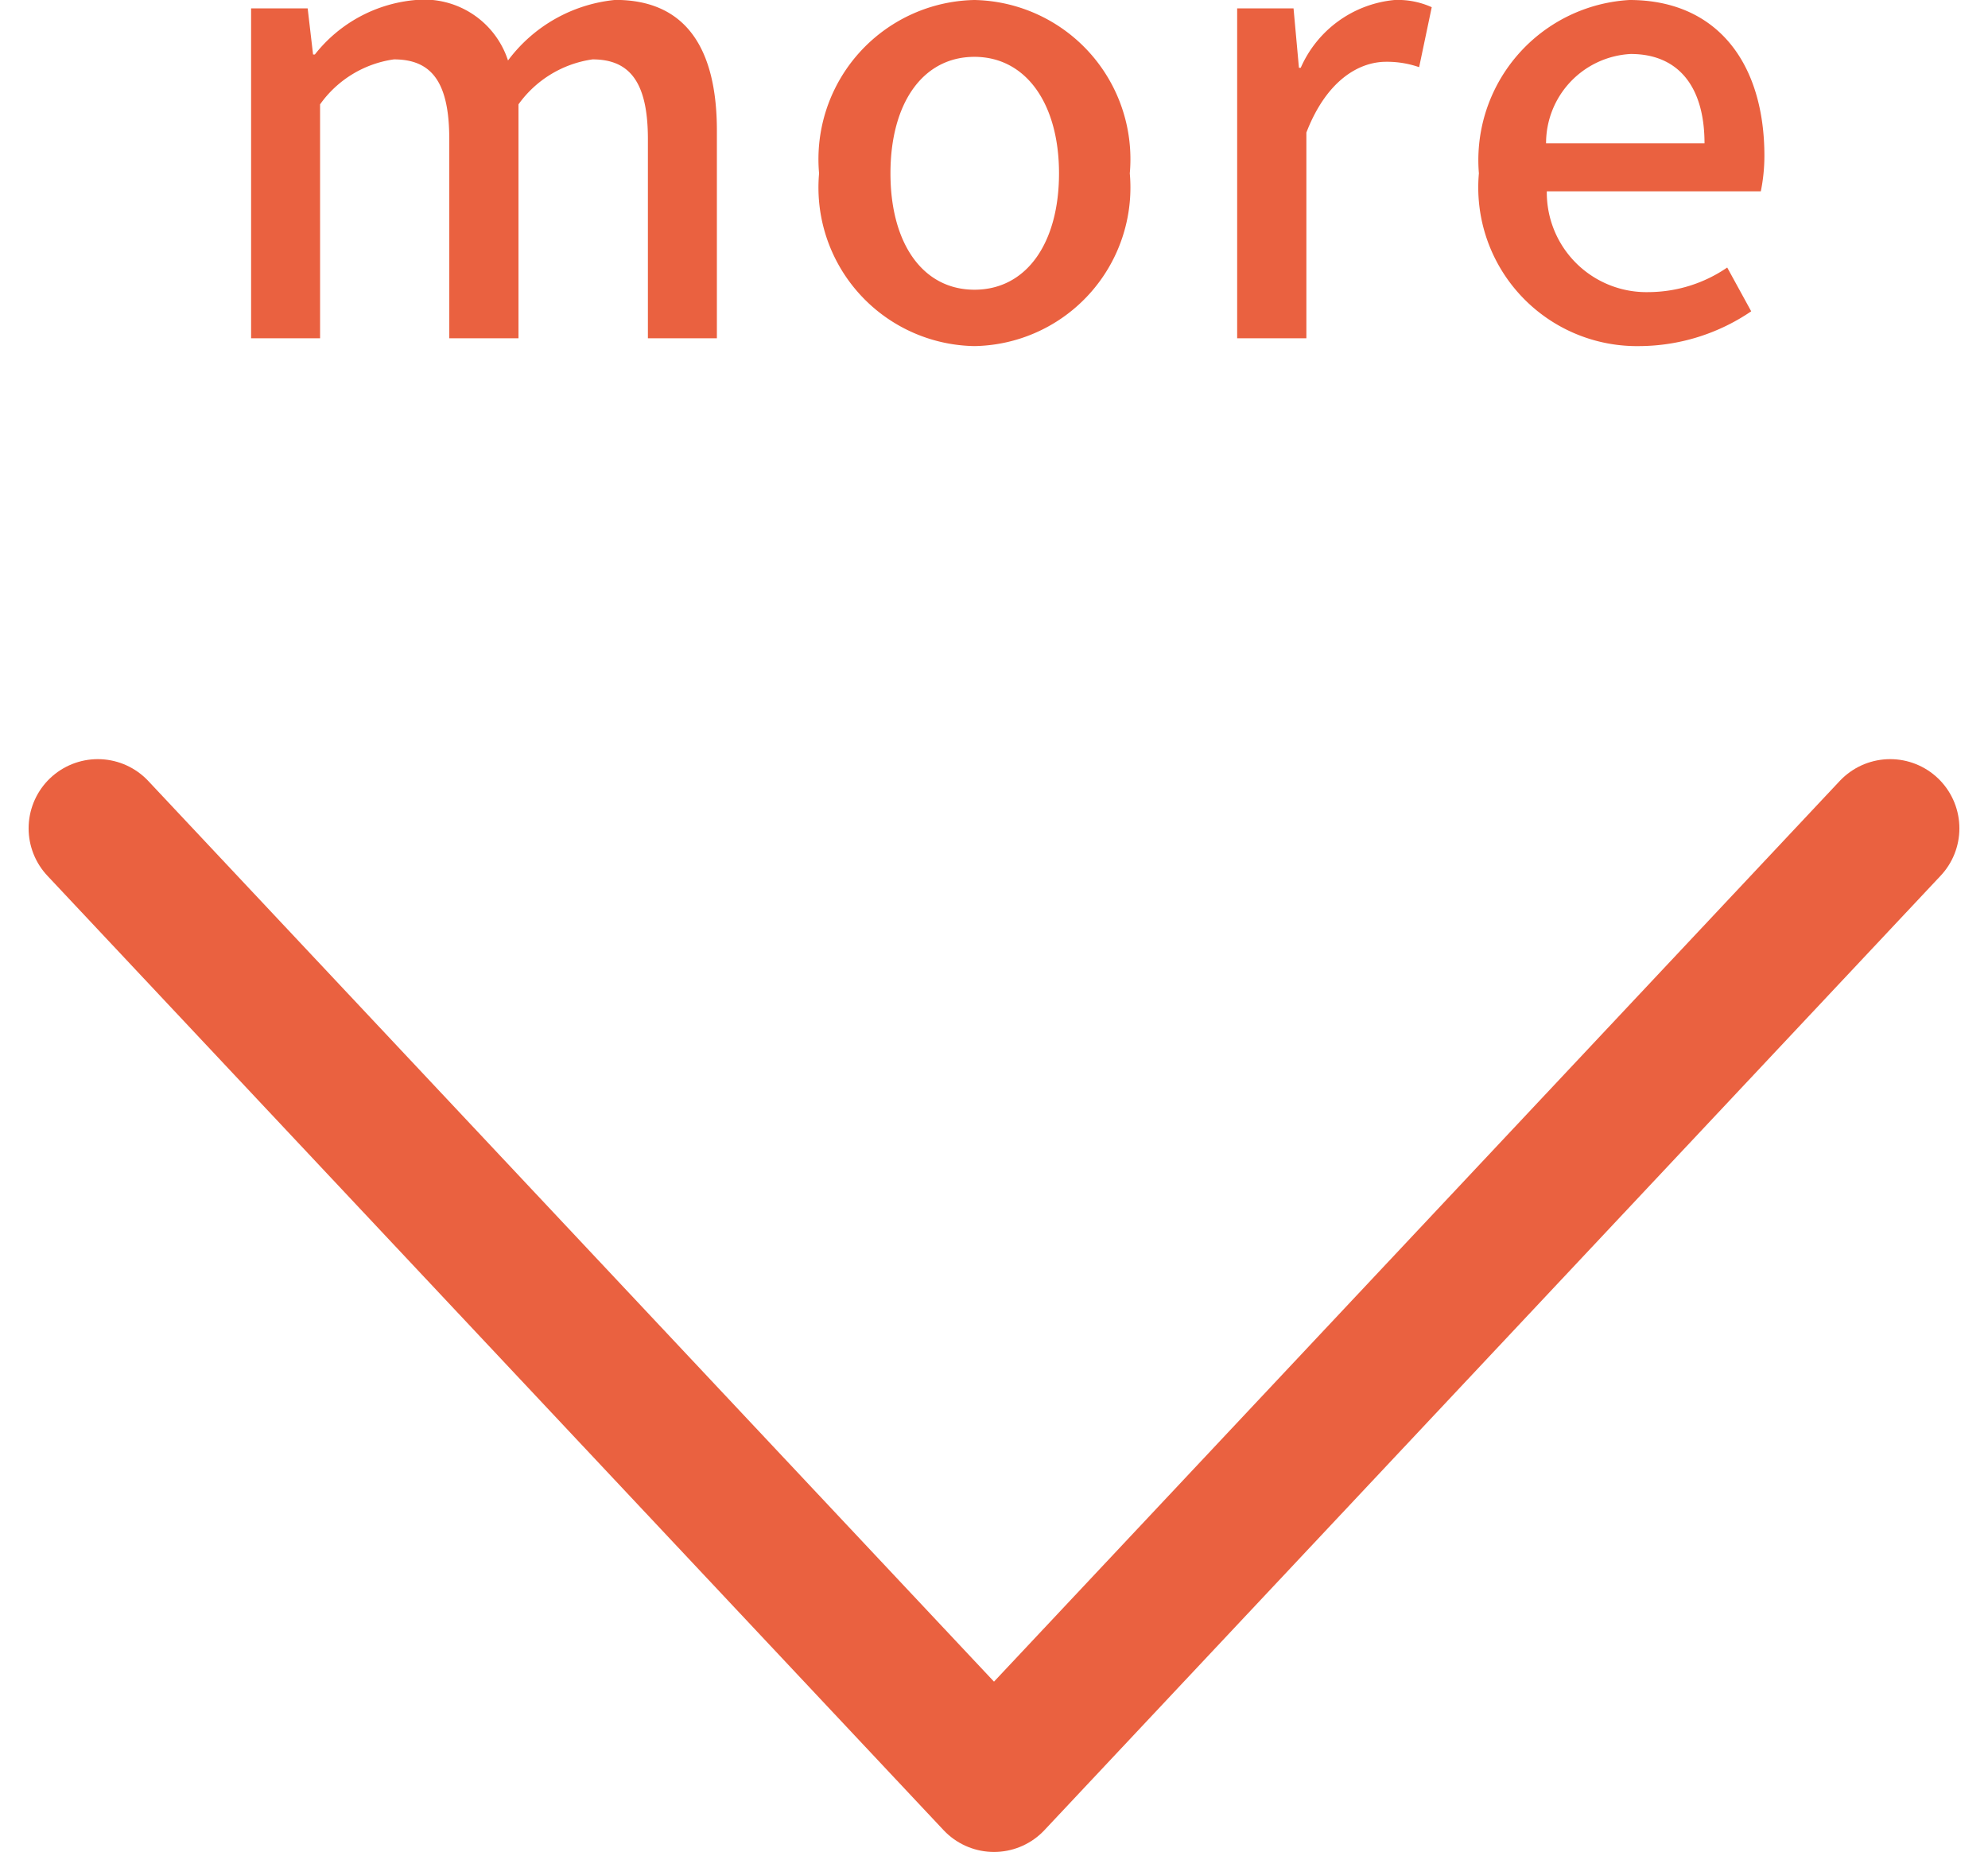 <svg xmlns="http://www.w3.org/2000/svg" width="43.086" height="40.138" viewBox="0 0 43.086 40.138"><defs><style>.a{fill:#ea6140;}.b{fill:none;stroke:#ea6140;stroke-linecap:round;stroke-linejoin:round;stroke-miterlimit:10;stroke-width:3px;}</style></defs><g transform="translate(2.12)"><path class="a" d="M-16.1,0h1.495V-5.07a2.365,2.365,0,0,1,1.6-.975c.819,0,1.2.494,1.2,1.729V0h1.5V-5.07A2.387,2.387,0,0,1-8.7-6.045c.806,0,1.2.494,1.2,1.729V0h1.495V-4.5c0-1.82-.7-2.834-2.2-2.834a3.294,3.294,0,0,0-2.327,1.313,1.909,1.909,0,0,0-1.976-1.313,3.115,3.115,0,0,0-2.21,1.183h-.039l-.117-1H-16.1ZM-.423.169A3.438,3.438,0,0,0,2.944-3.575,3.45,3.45,0,0,0-.423-7.332,3.45,3.45,0,0,0-3.79-3.575,3.438,3.438,0,0,0-.423.169Zm0-1.222c-1.118,0-1.82-1-1.82-2.522S-1.541-6.1-.423-6.1,1.41-5.083,1.41-3.575.708-1.053-.423-1.053ZM5.271,0h1.5V-4.459C7.208-5.59,7.91-5.993,8.5-5.993a2.115,2.115,0,0,1,.715.117l.273-1.3a1.779,1.779,0,0,0-.806-.156A2.472,2.472,0,0,0,6.649-5.863H6.61L6.493-7.15H5.271Zm8.723.169a4.338,4.338,0,0,0,2.418-.754l-.52-.949a3.036,3.036,0,0,1-1.7.533,2.159,2.159,0,0,1-2.21-2.184H16.62a3.875,3.875,0,0,0,.078-.767c0-2.015-1.027-3.38-2.925-3.38A3.476,3.476,0,0,0,10.51-3.575,3.439,3.439,0,0,0,13.994.169ZM11.966-4.225A1.936,1.936,0,0,1,13.8-6.162c1.04,0,1.6.715,1.6,1.937Z" transform="translate(19.422 7.332)"/><path class="b" d="M134.914,670.588l19.423,20.685,19.423-20.685" transform="translate(-134.914 -652.635)"/></g></svg>